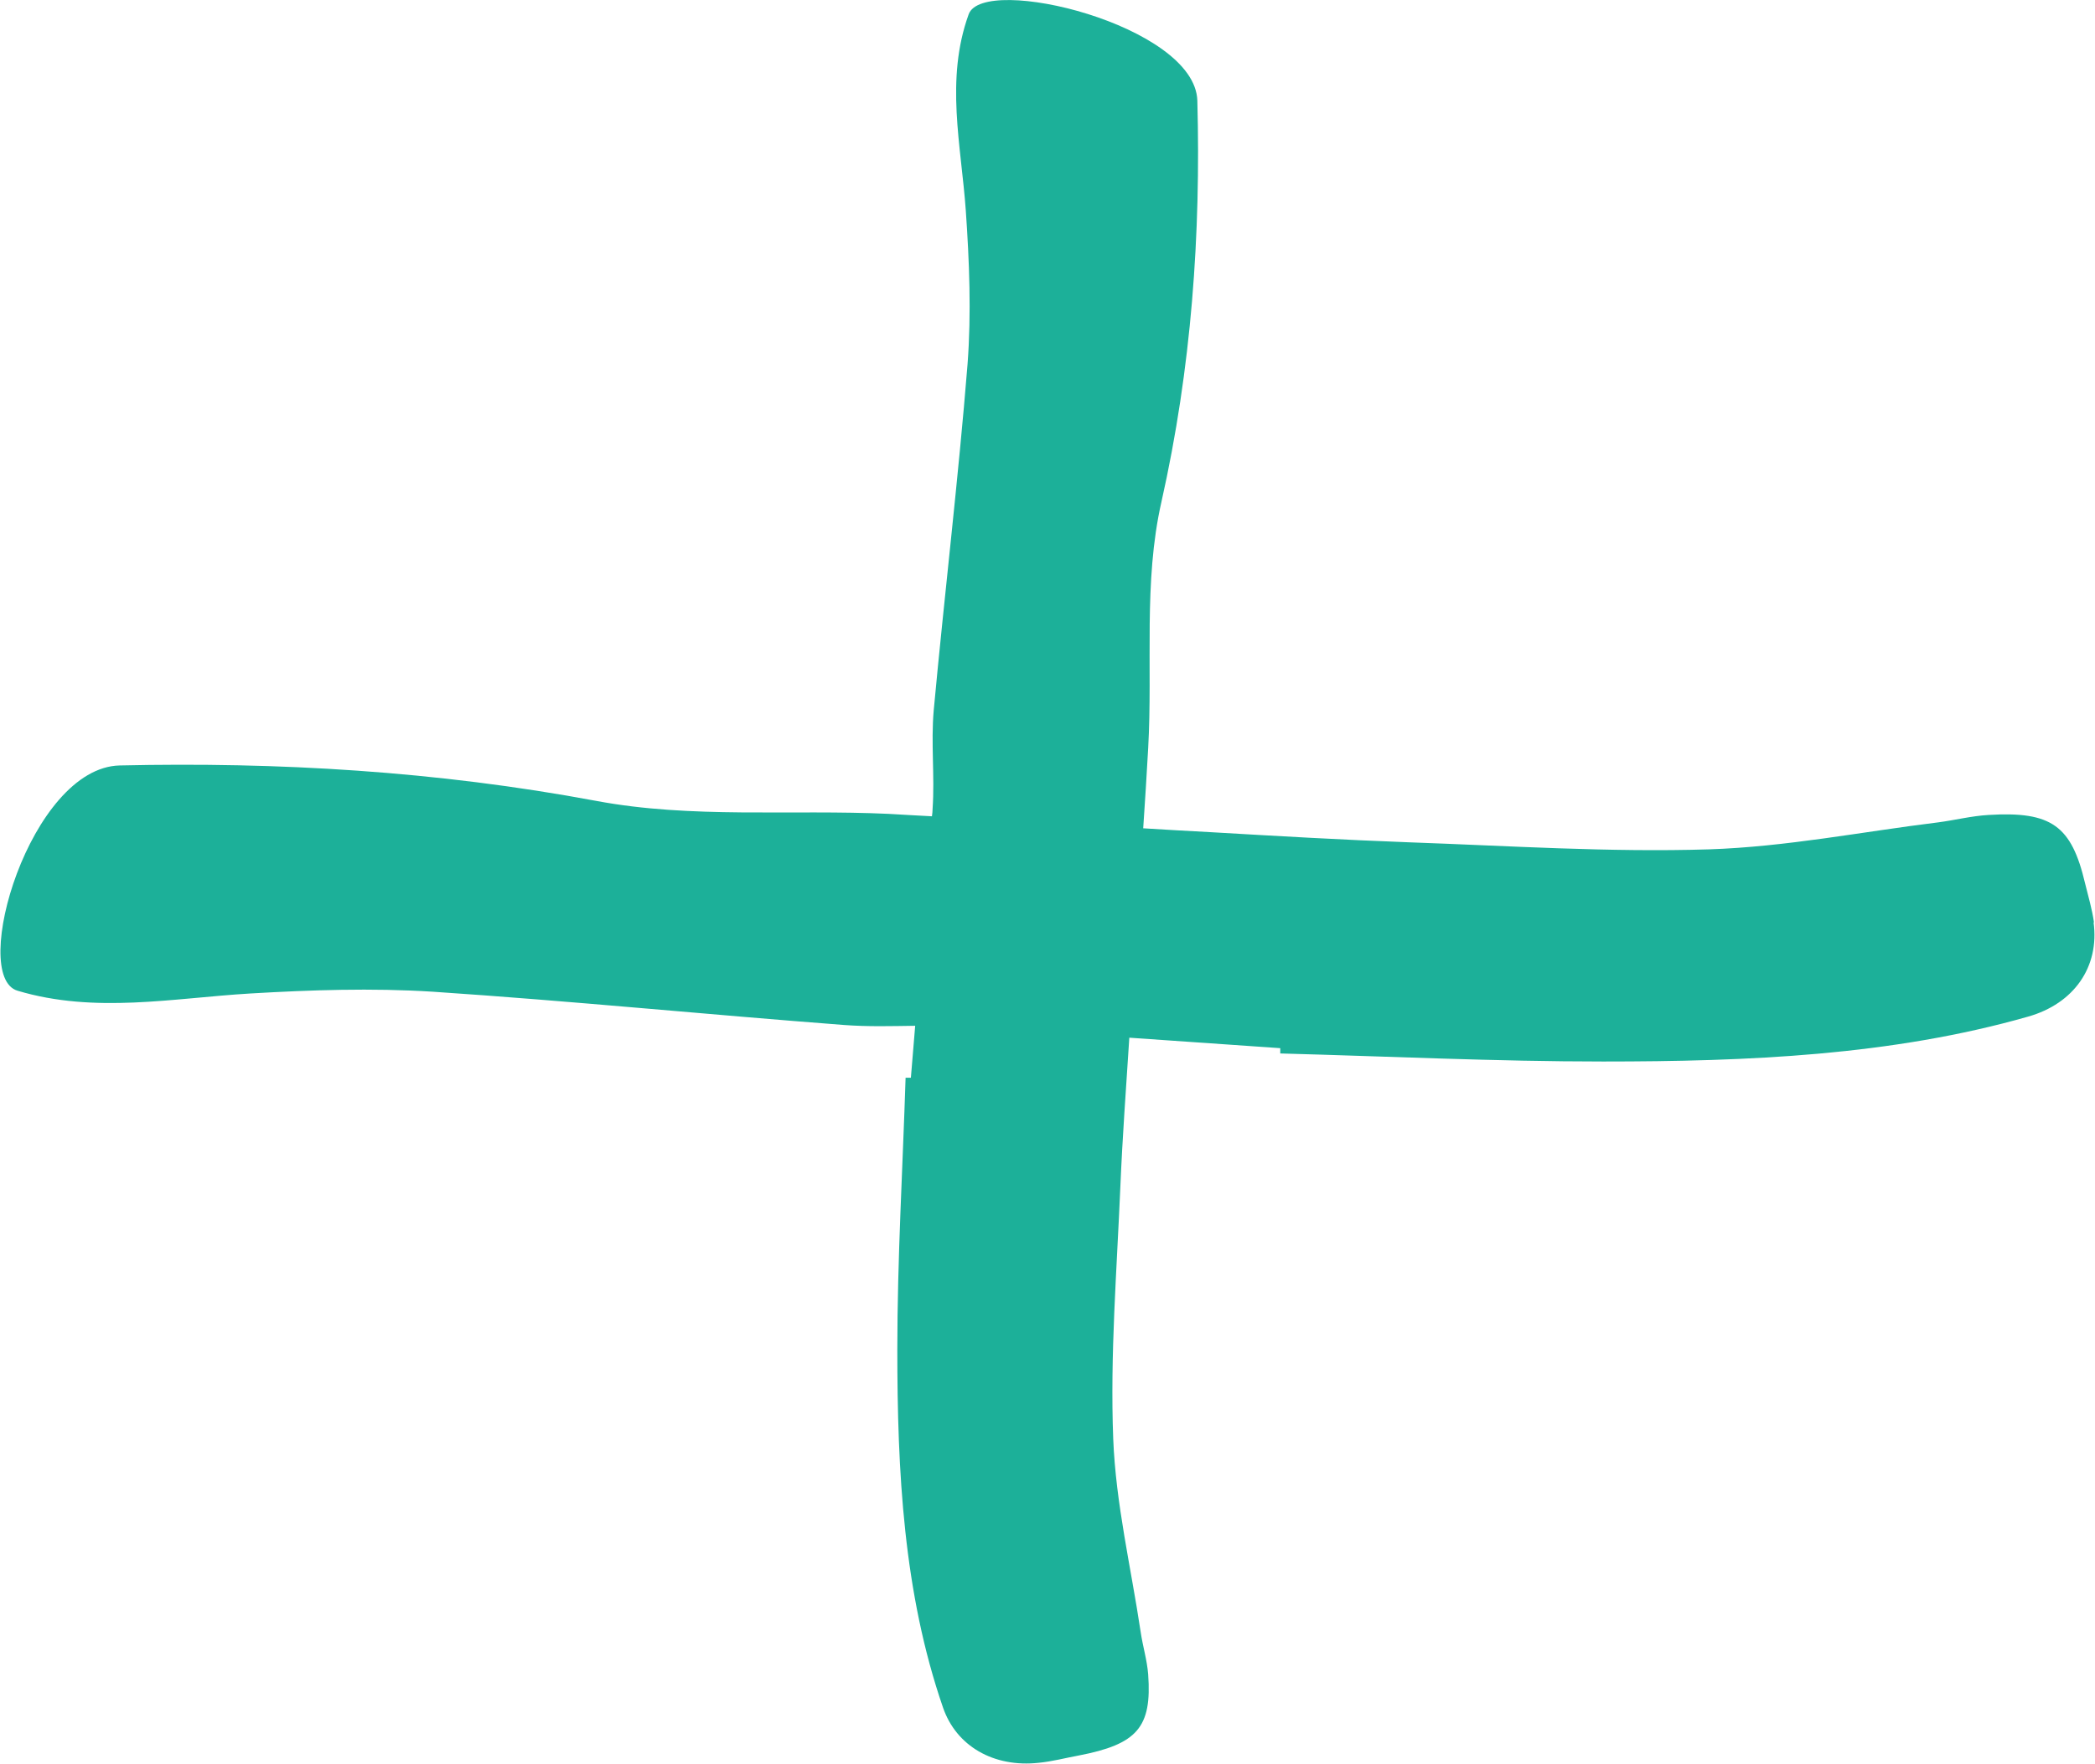 <svg width="19" height="16" viewBox="0 0 19 16" fill="none" xmlns="http://www.w3.org/2000/svg">
<g clip-path="url(#clip0_4246_65757)">
<path d="M18.991 8.367C18.974 8.247 18.939 8.129 18.91 8.011C18.787 7.489 18.606 7.356 18.034 7.391C17.879 7.4 17.731 7.438 17.579 7.458C16.887 7.543 16.199 7.68 15.498 7.703C14.597 7.731 13.686 7.671 12.778 7.639C12.177 7.617 11.579 7.582 10.978 7.547C10.775 7.537 10.571 7.524 10.368 7.512C10.384 7.27 10.4 7.028 10.413 6.786C10.455 6.039 10.368 5.281 10.533 4.553C10.807 3.334 10.891 2.125 10.859 0.913C10.839 0.229 8.917 -0.239 8.785 0.13C8.571 0.722 8.717 1.317 8.759 1.909C8.791 2.37 8.81 2.838 8.775 3.302C8.691 4.349 8.565 5.396 8.468 6.443C8.442 6.739 8.478 7.038 8.458 7.333C8.458 7.356 8.455 7.381 8.452 7.403C8.319 7.397 8.19 7.388 8.058 7.381C7.173 7.34 6.271 7.426 5.405 7.263C3.958 6.993 2.52 6.91 1.086 6.942C0.275 6.961 -0.281 8.854 0.159 8.985C0.863 9.195 1.567 9.052 2.271 9.01C2.817 8.978 3.373 8.959 3.926 8.994C5.169 9.077 6.413 9.201 7.657 9.296C7.87 9.312 8.087 9.306 8.3 9.303C8.287 9.459 8.274 9.615 8.261 9.774C8.245 9.774 8.229 9.774 8.213 9.774C8.187 10.595 8.138 11.419 8.138 12.239C8.138 13.343 8.193 14.444 8.552 15.485C8.672 15.835 9.011 16.032 9.421 15.987C9.544 15.975 9.663 15.943 9.783 15.921C10.313 15.819 10.448 15.666 10.413 15.185C10.403 15.055 10.364 14.931 10.345 14.801C10.258 14.218 10.119 13.639 10.096 13.047C10.067 12.287 10.129 11.52 10.161 10.757C10.18 10.308 10.213 9.86 10.242 9.411C10.697 9.443 11.156 9.475 11.611 9.506C11.611 9.522 11.611 9.538 11.611 9.554C12.587 9.58 13.566 9.627 14.539 9.627C15.85 9.627 17.155 9.573 18.393 9.22C18.81 9.102 19.042 8.768 18.987 8.364L18.991 8.367Z" fill="#1CB099"/>
</g>
<defs>
<clipPath id="clip0_4246_65757">
<rect width="19" height="16" fill="white"/>
</clipPath>
</defs>
</svg>
